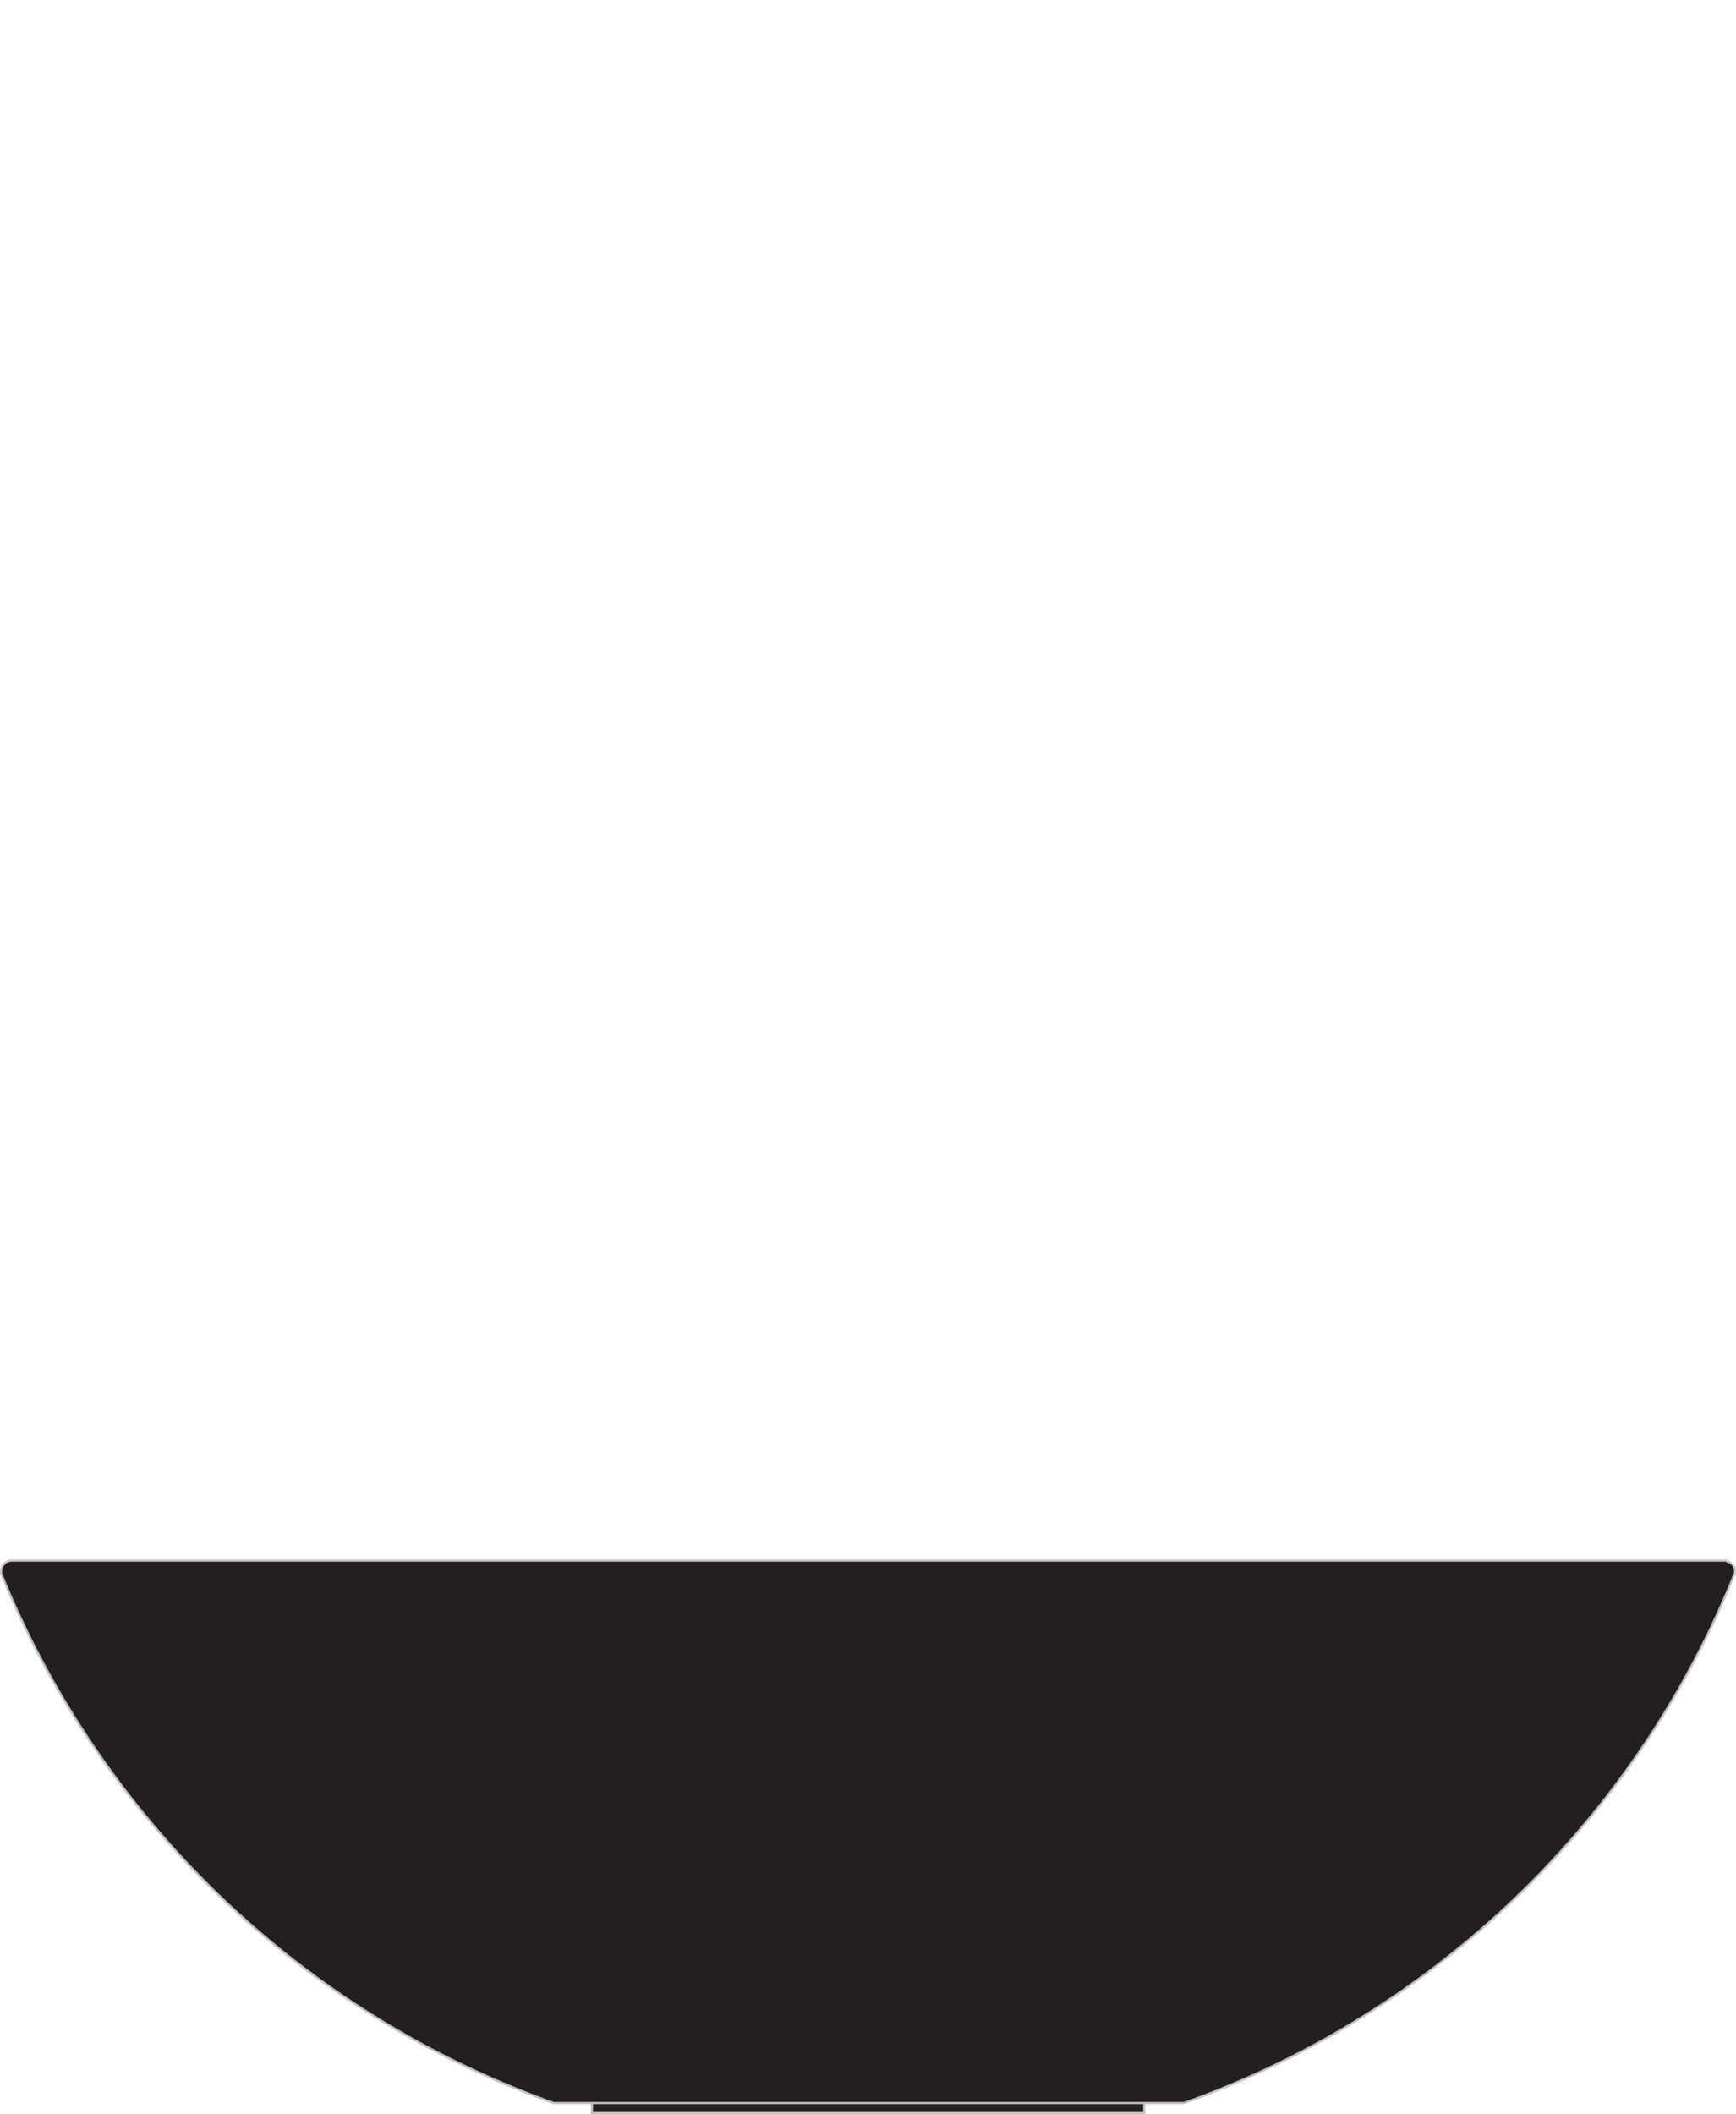 <?xml version="1.0" encoding="UTF-8"?>
<svg xmlns="http://www.w3.org/2000/svg" id="Layer_1" width="121.74" height="148.23" viewBox="0 0 121.74 148.23">
  <g id="Layer_2">
    <g id="OBJECT1">
      <g id="LWPOLYLINE">
        <path d="m121.05,109.43c.05.05.12.09.2.1.31.13.49.47.4.8-6.97,17.33-21.03,30.84-38.62,37.13h-44.21C21.21,141.15,7.12,127.65.08,110.33v-.2c.03-.39.35-.7.74-.7h120.23Z" fill="#231f20"></path>
        <rect x="41.51" y="147.46" width="38.73" height=".7" fill="#231f20"></rect>
        <line x1="41.51" y1="148.16" x2="80.24" y2="148.16" fill="none" stroke="silver" stroke-linecap="round" stroke-linejoin="round" stroke-width=".15"></line>
        <line x1="80.24" y1="148.16" x2="80.24" y2="147.46" fill="none" stroke="silver" stroke-linecap="round" stroke-linejoin="round" stroke-width=".15"></line>
        <line x1="41.51" y1="148.16" x2="41.51" y2="147.46" fill="none" stroke="silver" stroke-linecap="round" stroke-linejoin="round" stroke-width=".15"></line>
        <path d="m.82,109.43h120.23c.05.05.12.09.2.1.31.13.49.47.4.8-6.97,17.33-21.03,30.84-38.62,37.13h-44.21C21.21,141.15,7.12,127.65.08,110.33v-.2c.03-.39.35-.7.74-.7" fill="none" stroke="silver" stroke-linecap="round" stroke-linejoin="round" stroke-width=".15"></path>
      </g>
    </g>
  </g>
</svg>
